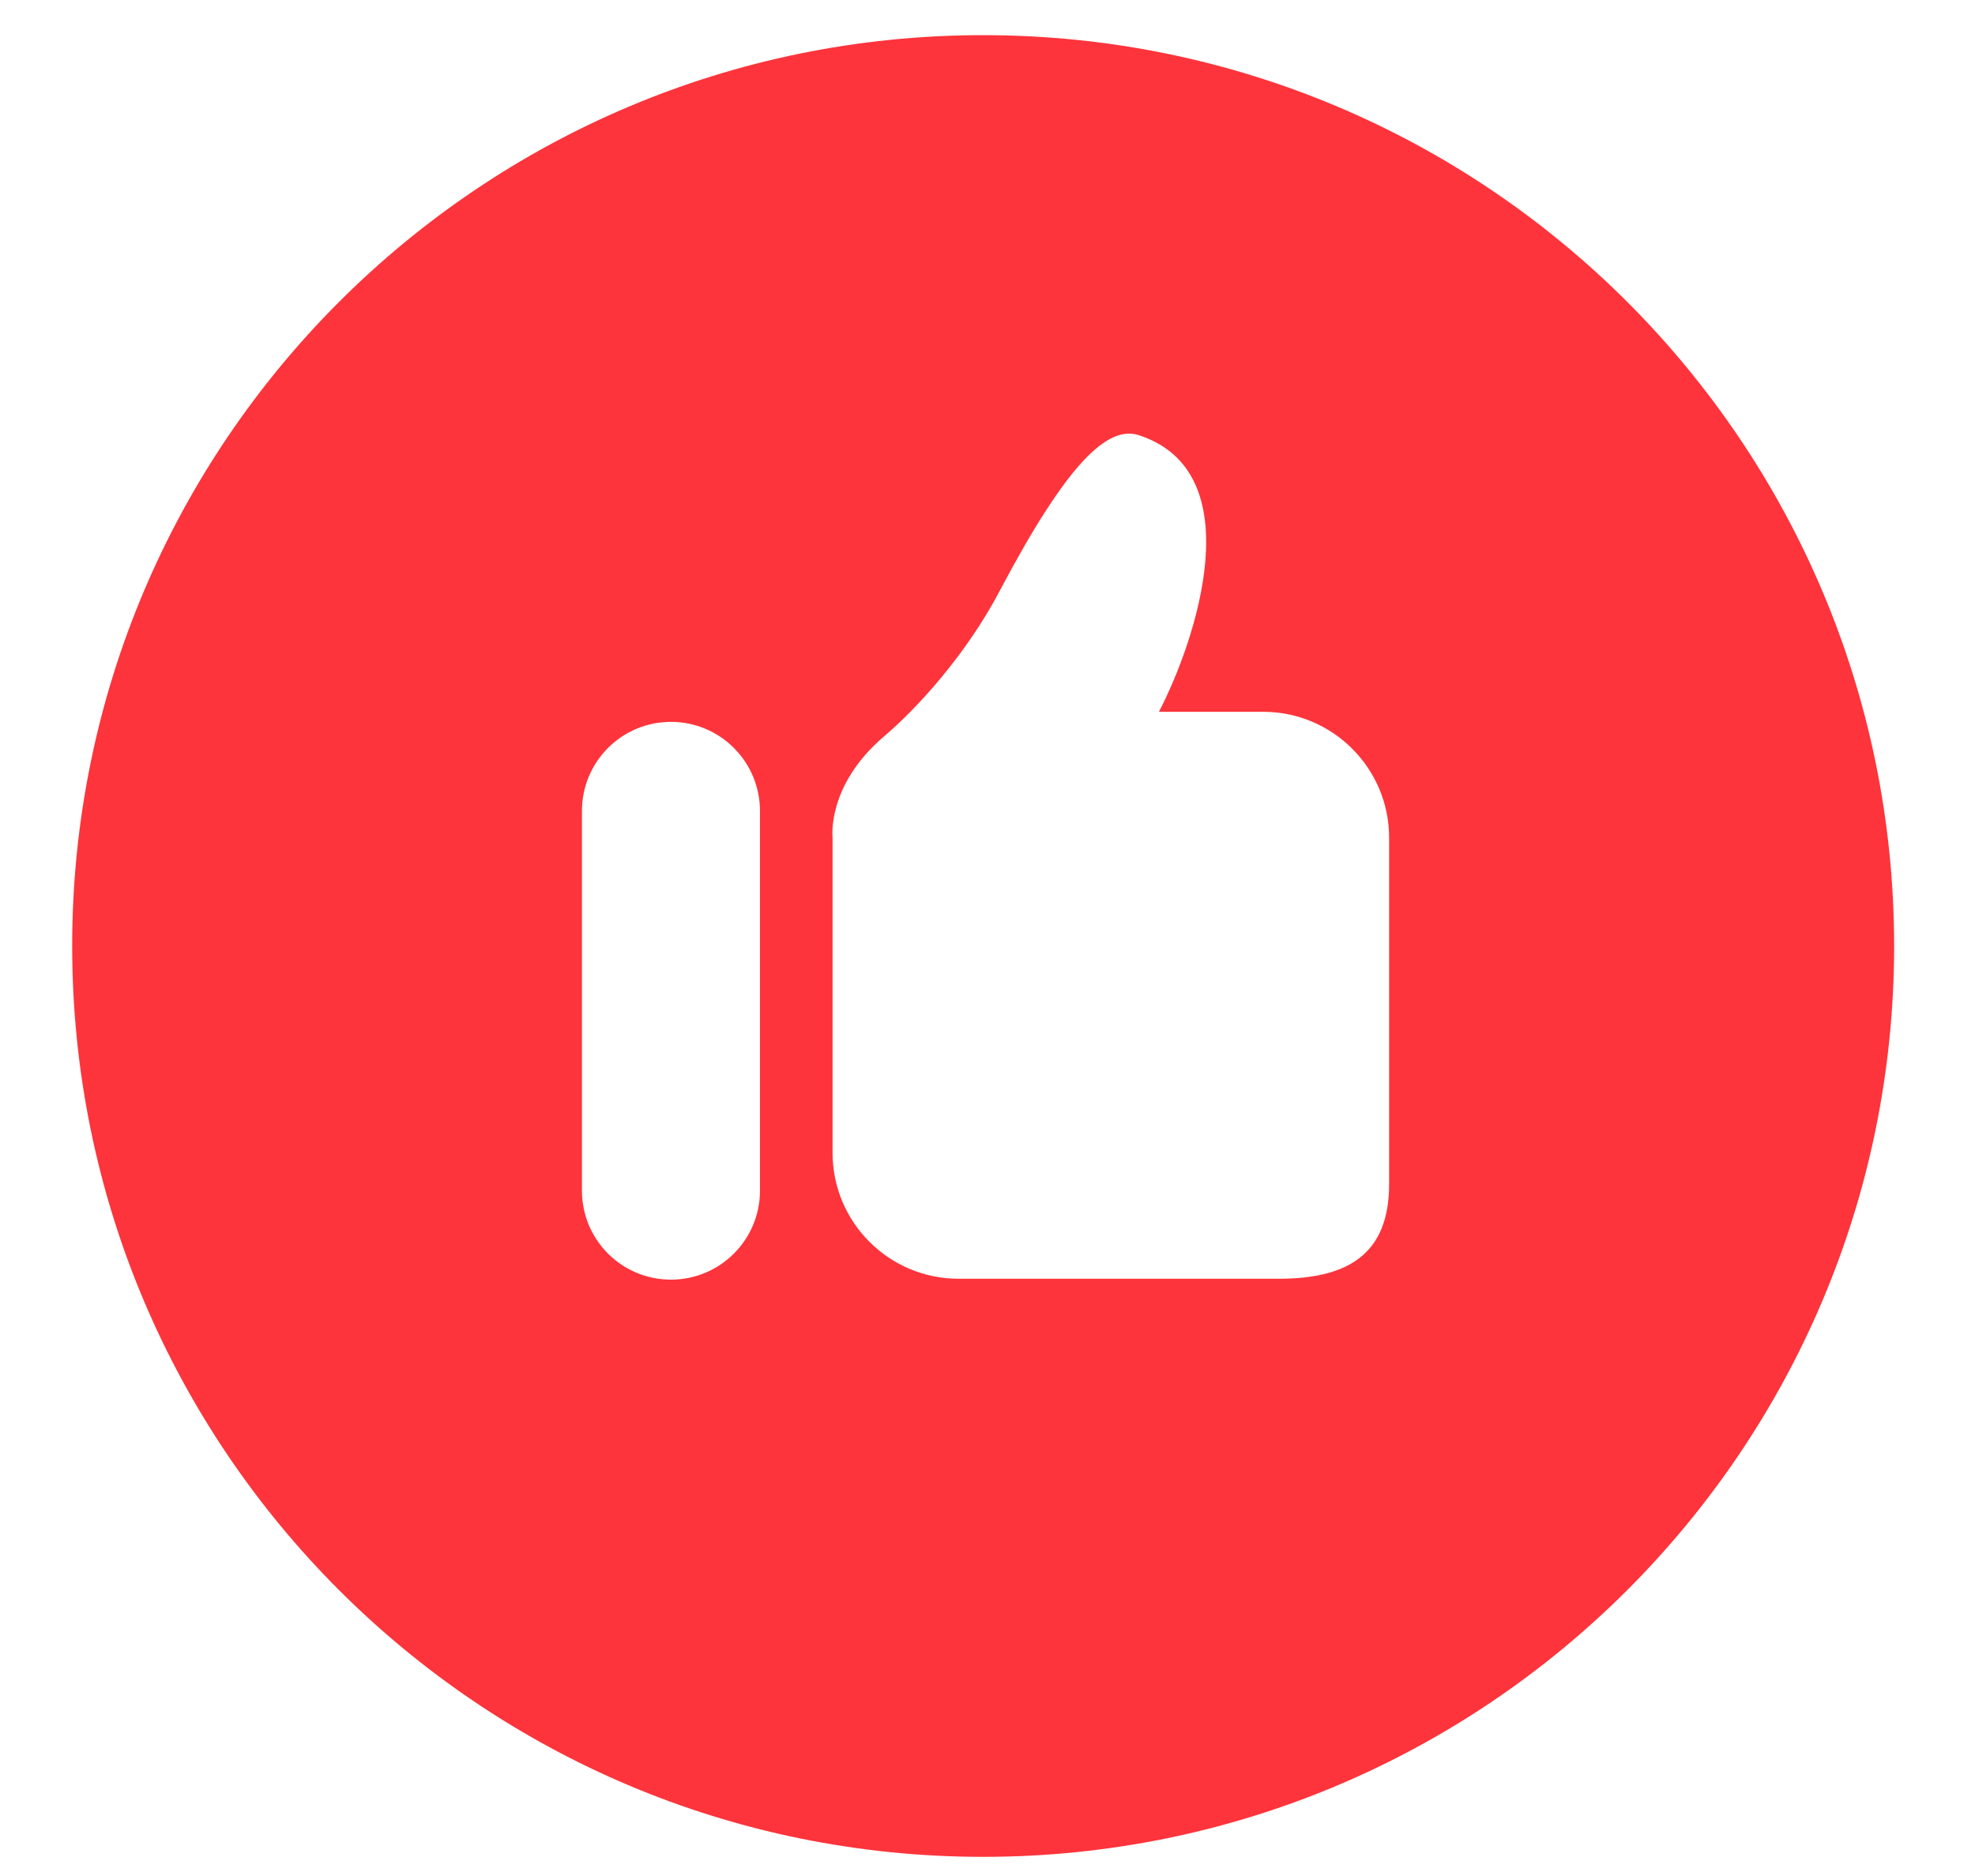 <svg width="20" height="19" viewBox="0 0 20 19" fill="none" xmlns="http://www.w3.org/2000/svg">
<path d="M9.956 0.356C4.861 0.356 0.731 4.487 0.731 9.581C0.731 14.676 4.861 18.806 9.956 18.806C15.051 18.806 19.181 14.675 19.181 9.581C19.181 4.487 15.051 0.356 9.956 0.356ZM7.696 12.058C7.696 12.557 7.292 12.96 6.795 12.96C6.296 12.96 5.893 12.557 5.893 12.058V8.214C5.893 7.715 6.296 7.311 6.795 7.311C7.292 7.311 7.696 7.715 7.696 8.214V12.058ZM14.067 11.993C14.067 12.698 13.655 12.951 12.95 12.951H9.707C9.002 12.951 8.431 12.379 8.431 11.675V8.485C8.431 8.485 8.368 7.954 8.955 7.456C9.287 7.173 9.781 6.635 10.125 5.982C10.81 4.684 11.219 4.306 11.531 4.407C12.686 4.781 12.108 6.494 11.736 7.209H12.791C13.495 7.209 14.067 7.78 14.067 8.485V11.993Z" fill="#FD343B"/>
</svg>
